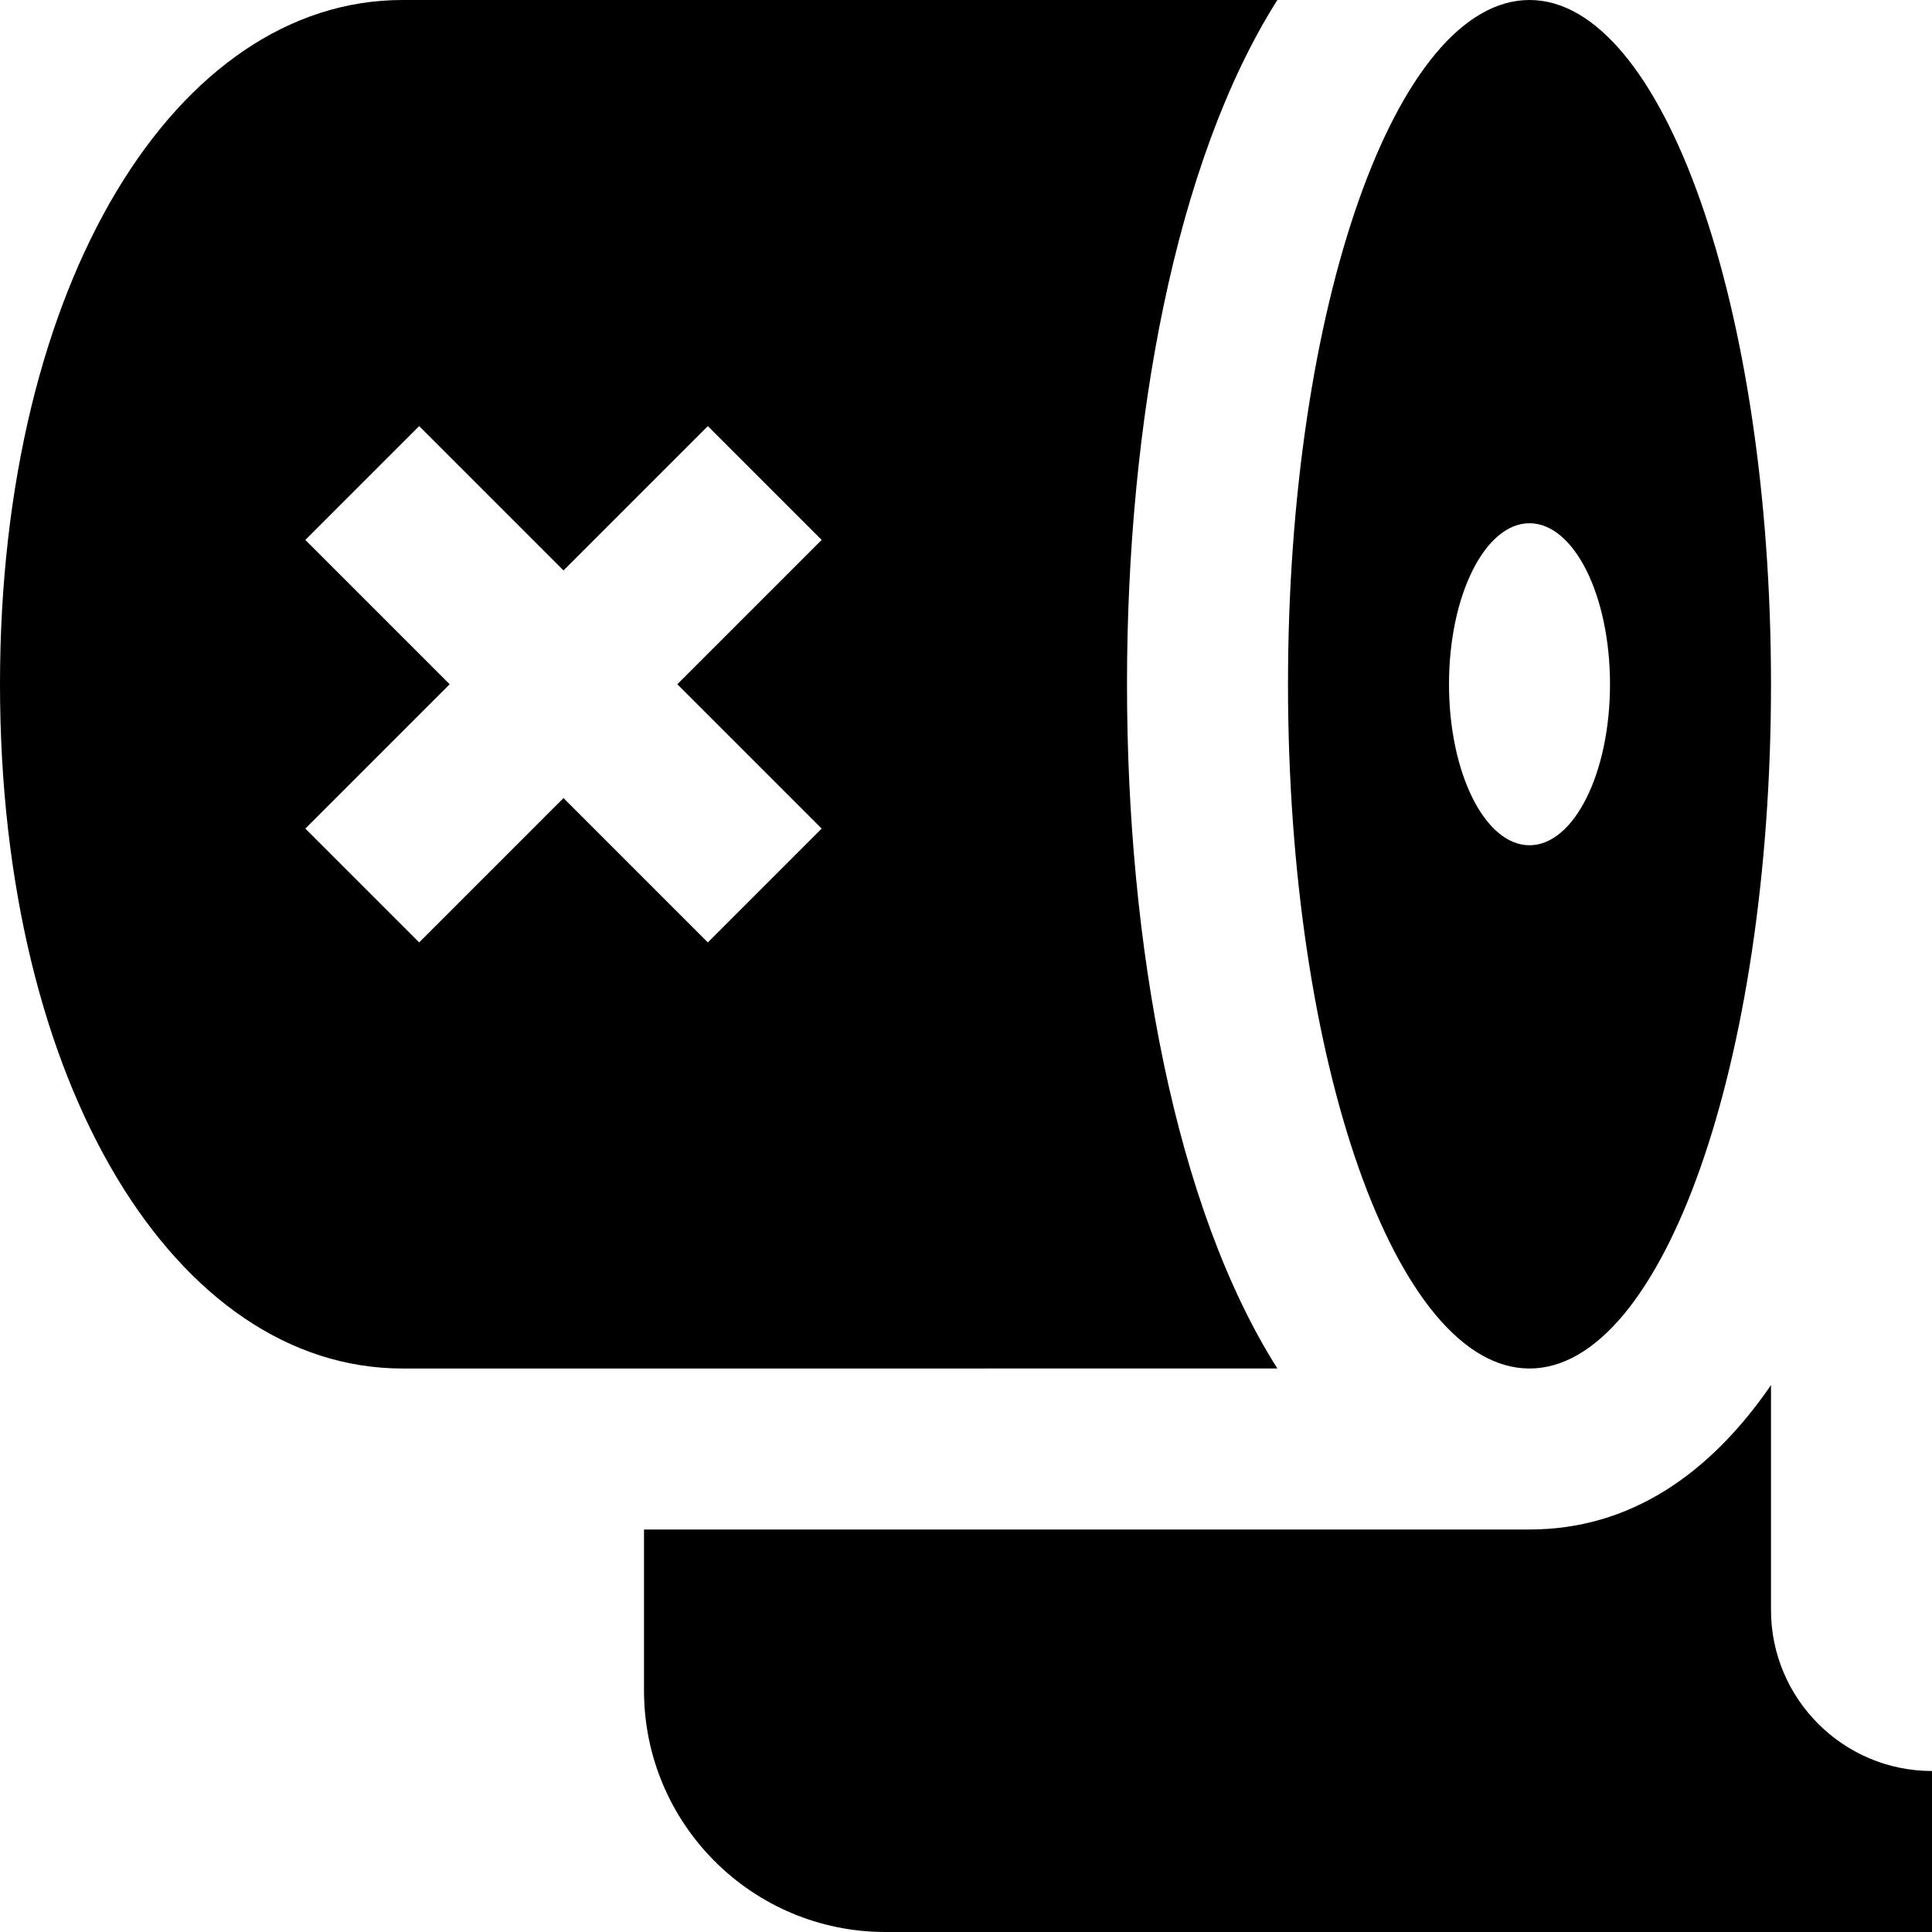 <?xml version="1.0" encoding="UTF-8"?>
<svg xmlns="http://www.w3.org/2000/svg" id="Layer_1" data-name="Layer 1" viewBox="0 0 24 24">
  <path d="M19,17c1.657,0,3-3.806,3-8.5S20.657,0,19,0s-3,3.806-3,8.5,1.343,8.5,3,8.5Zm0-10.5c.552,0,1,.895,1,2s-.448,2-1,2-1-.895-1-2,.448-2,1-2Zm5,15.5v2H11c-1.657,0-3-1.343-3-3v-2h11c1.241,0,2.235-.68,3-1.794v2.794c0,1.103,.897,2,2,2ZM14,8.5c0-3.238,.595-6.491,1.868-8.5H5C2.196,0,0,3.5,0,8.5s2.196,8.5,5,8.5H15.868c-1.273-2.009-1.868-5.262-1.868-8.5Zm-3.793,1.793l-1.414,1.414-1.793-1.793-1.793,1.793-1.414-1.414,1.793-1.793-1.793-1.793,1.414-1.414,1.793,1.793,1.793-1.793,1.414,1.414-1.793,1.793,1.793,1.793Z"/>
</svg>
